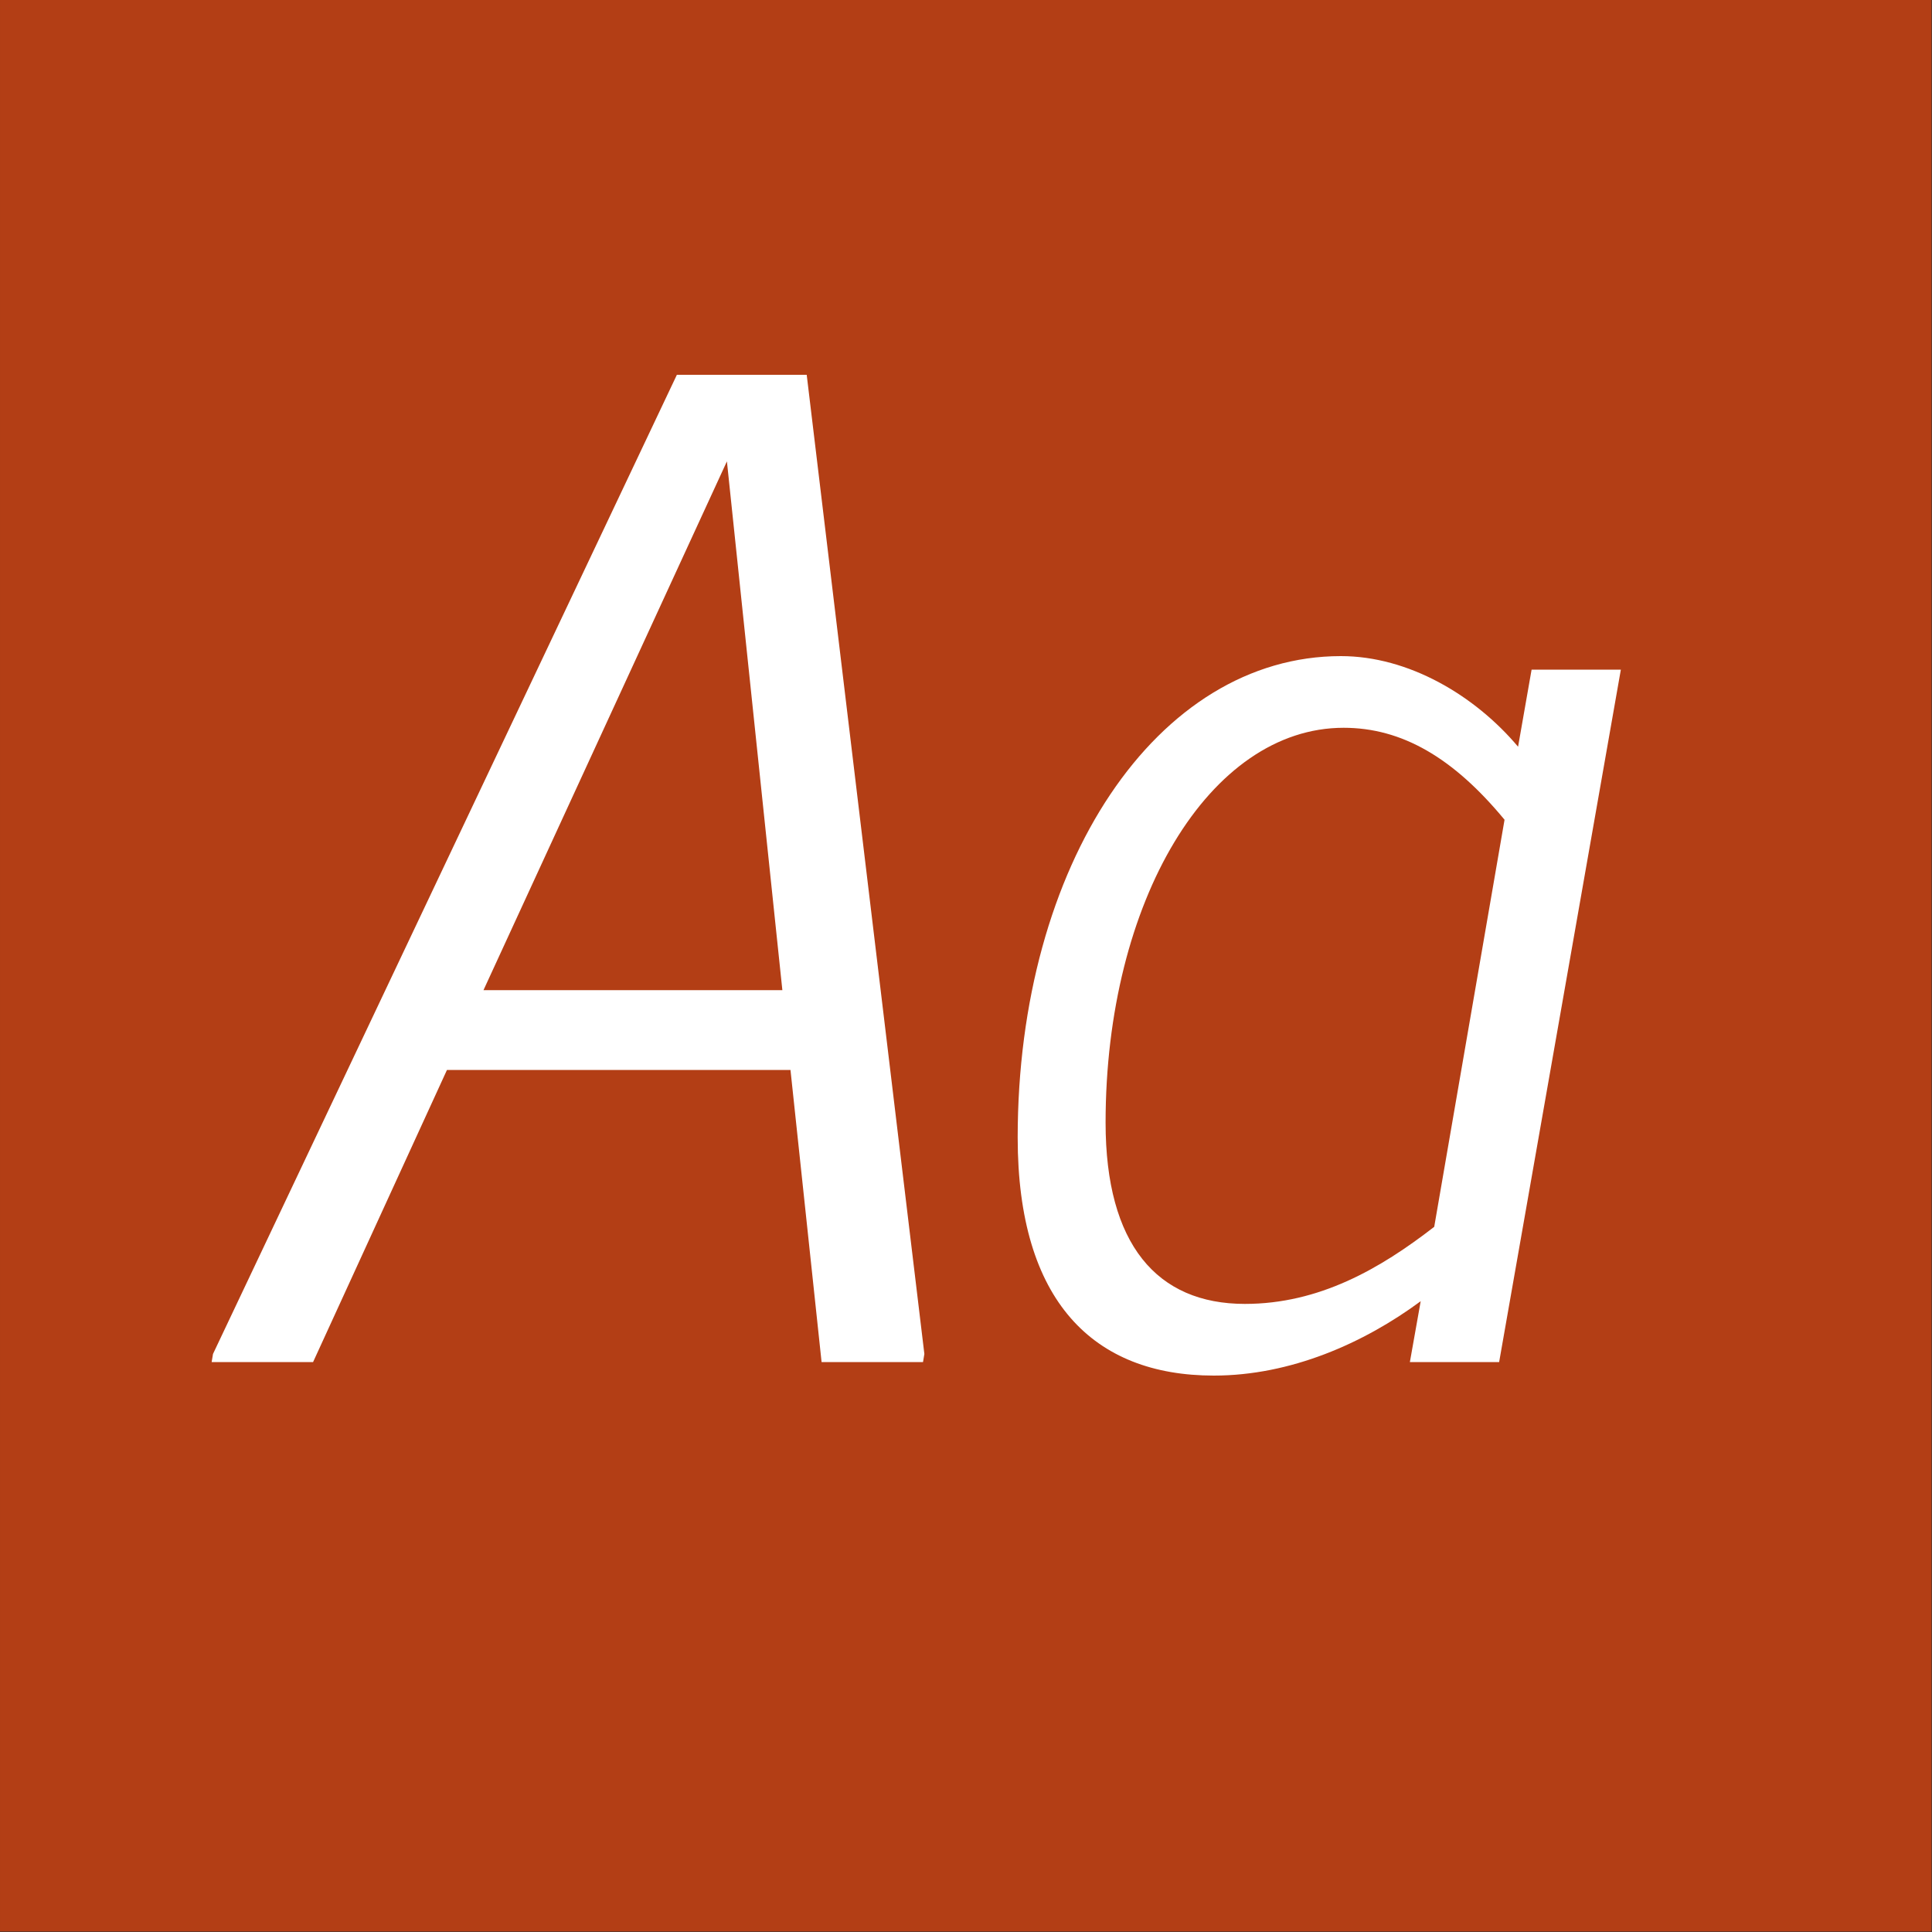 <?xml version="1.0" encoding="UTF-8" standalone="no"?>
<!DOCTYPE svg PUBLIC "-//W3C//DTD SVG 1.1//EN" "http://www.w3.org/Graphics/SVG/1.1/DTD/svg11.dtd">
<svg width="100%" height="100%" viewBox="0 0 400 400" version="1.1" xmlns="http://www.w3.org/2000/svg" xmlns:xlink="http://www.w3.org/1999/xlink" xml:space="preserve" xmlns:serif="http://www.serif.com/" style="fill-rule:evenodd;clip-rule:evenodd;stroke-linejoin:round;stroke-miterlimit:2;">
    <rect x="0" y="0" width="400" height="400" fill="#333333" stroke="none"/>
    <g id="Layer1">
        <g transform="matrix(0.959,7.69253e-17,7.69253e-17,0.645,5.755,1.935)">
            <rect x="-6" y="-3" width="417" height="620" style="fill:rgb(179,62,21);"/>
        </g>
        <g transform="matrix(1,0,0,1,-124.575,85.4)">
            <g transform="matrix(280,0,0,280,176.795,196.6)">
                <path d="M0.41,-0.73L0.314,-0.73L-0.029,-0.006L-0.03,0L0.045,0L0.144,-0.216L0.398,-0.216L0.421,0L0.496,0L0.497,-0.006L0.41,-0.73ZM0.351,-0.666L0.392,-0.275L0.171,-0.275L0.351,-0.666Z" style="fill:white;fill-rule:nonzero;"/>
            </g>
            <g transform="matrix(280,0,0,280,324.075,196.6)">
                <path d="M0.41,-0.455C0.378,-0.493 0.329,-0.522 0.279,-0.522C0.143,-0.522 0.04,-0.368 0.04,-0.166C0.04,-0.045 0.096,0.01 0.185,0.01C0.242,0.01 0.296,-0.014 0.338,-0.045L0.33,0L0.396,0L0.486,-0.512L0.42,-0.512L0.41,-0.455ZM0.348,-0.1C0.308,-0.069 0.263,-0.043 0.208,-0.043C0.143,-0.043 0.105,-0.087 0.105,-0.177C0.105,-0.341 0.182,-0.469 0.281,-0.469C0.324,-0.469 0.362,-0.447 0.4,-0.401L0.348,-0.1Z" style="fill:white;fill-rule:nonzero;"/>
            </g>
        </g>
    </g>
</svg>
